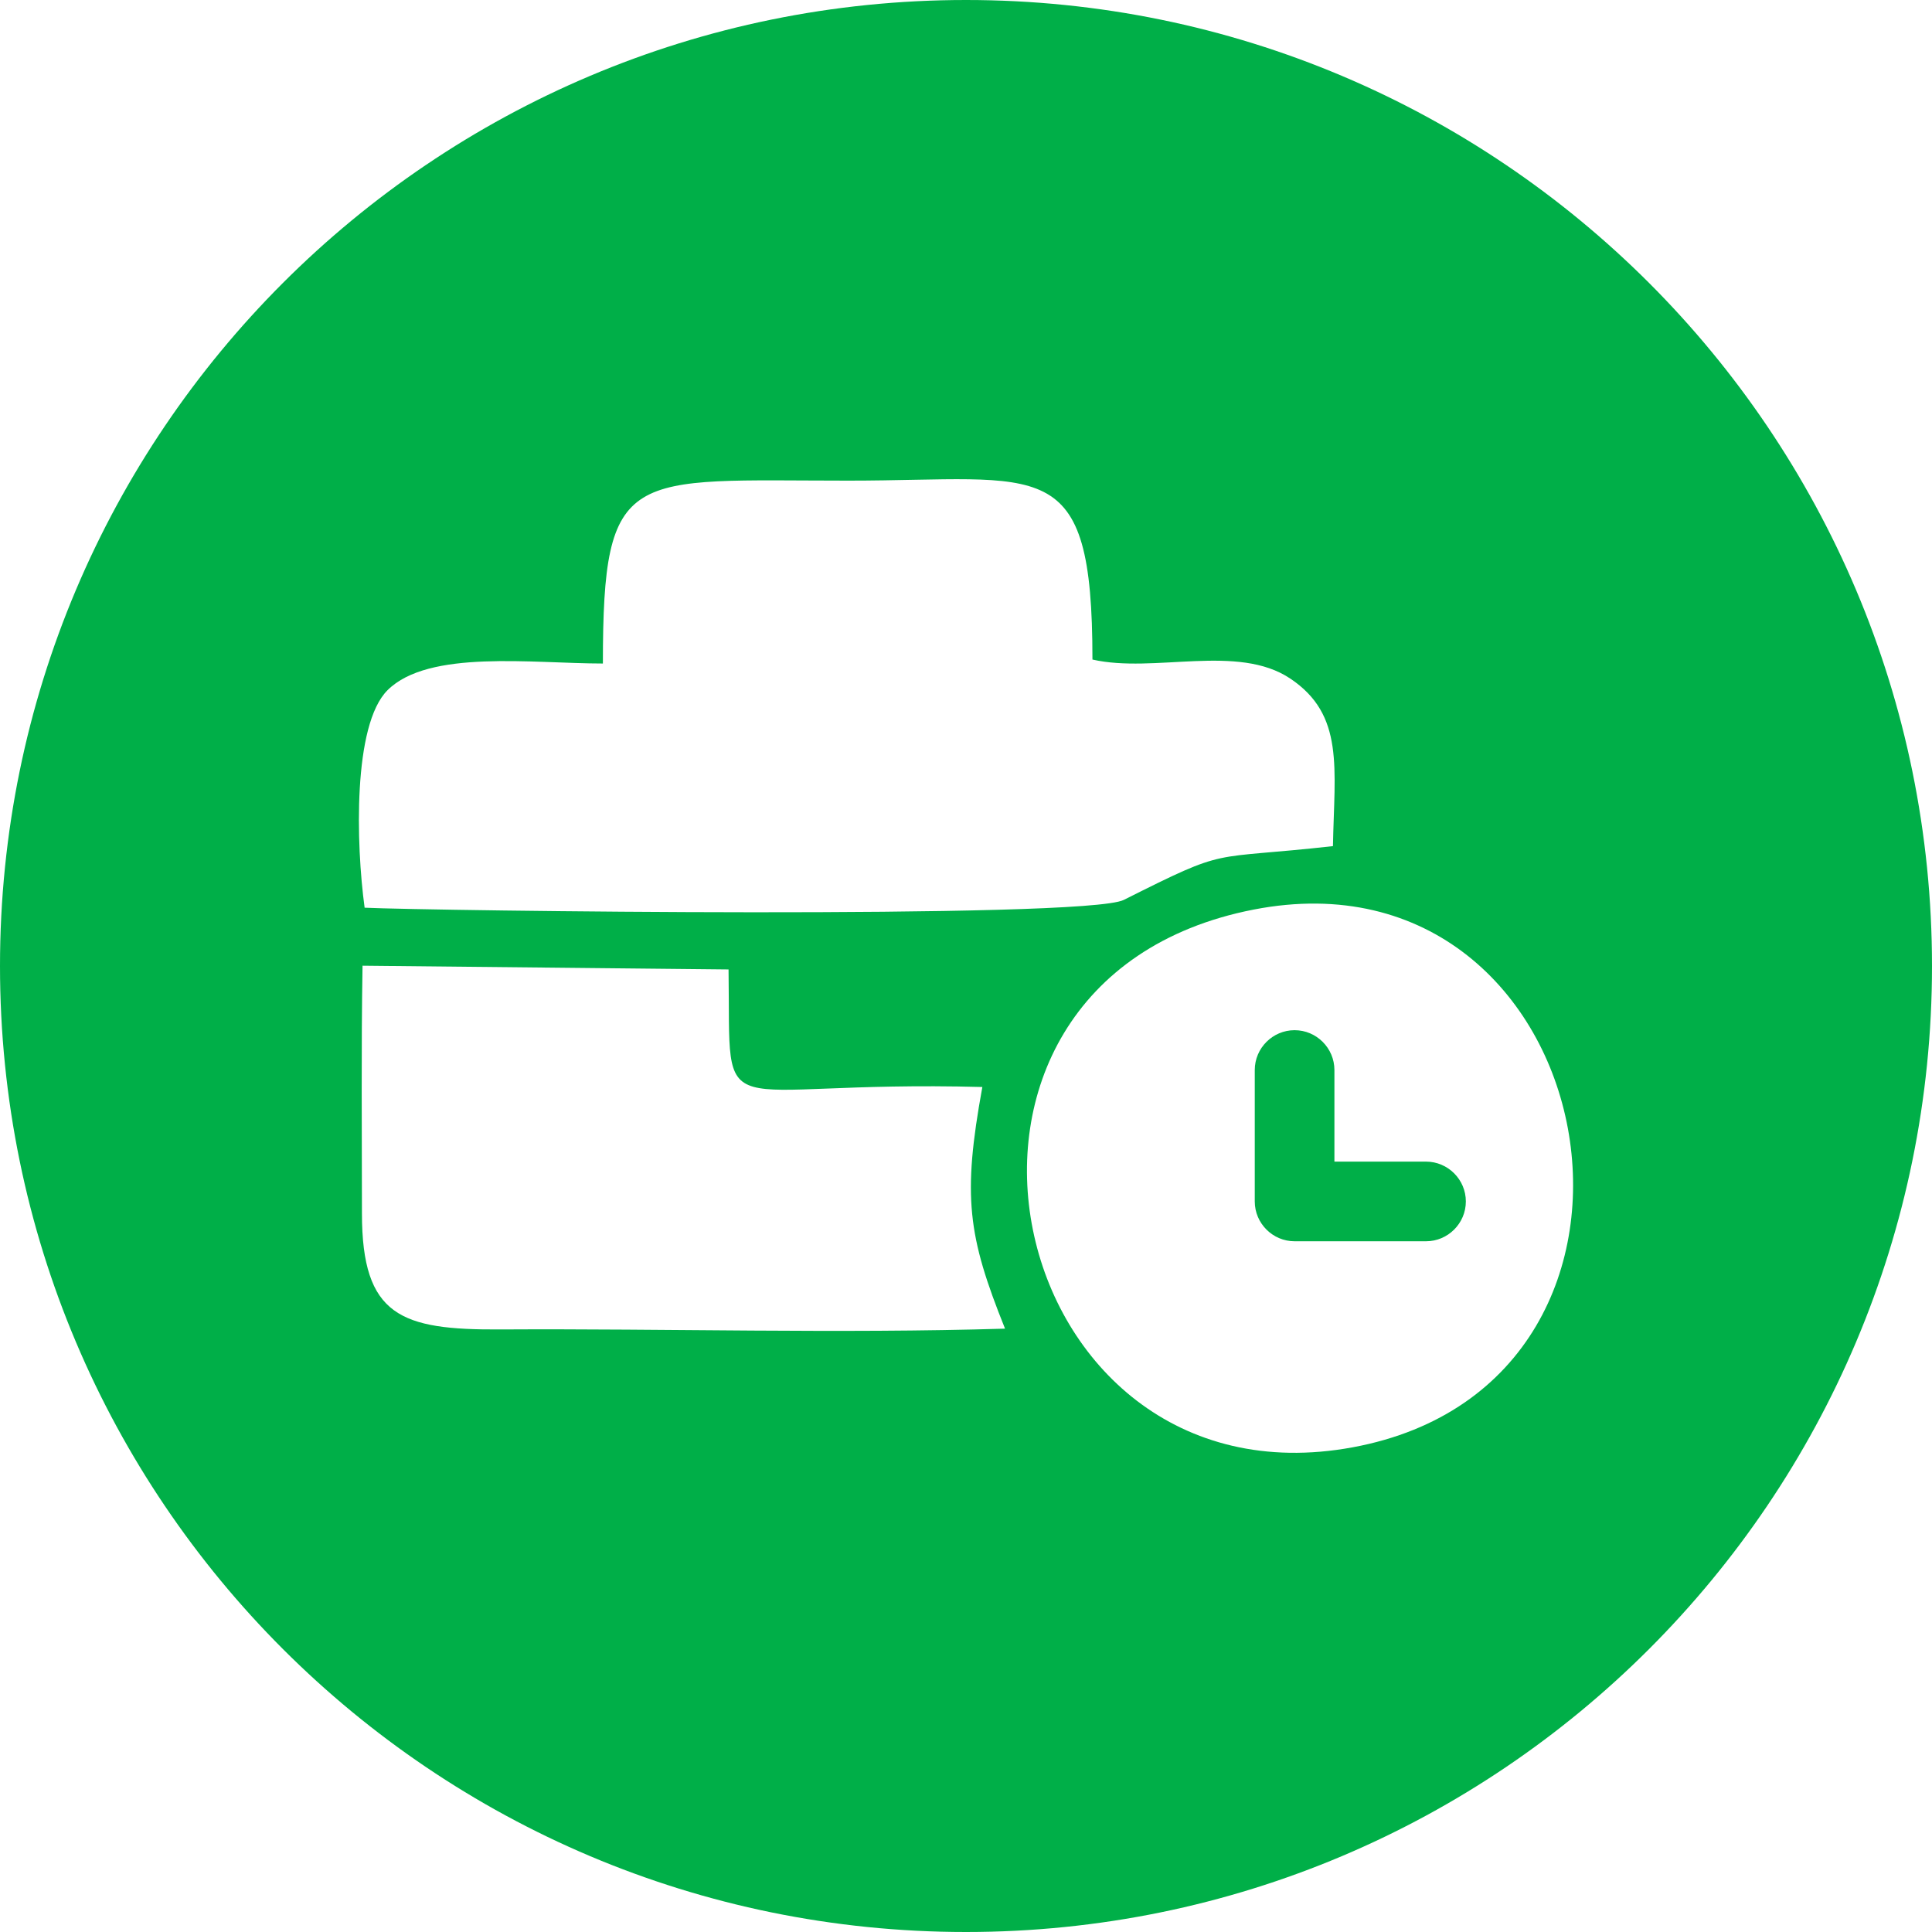 <?xml version="1.0" encoding="UTF-8"?>
<!DOCTYPE svg PUBLIC "-//W3C//DTD SVG 1.1//EN" "http://www.w3.org/Graphics/SVG/1.1/DTD/svg11.dtd">
<!-- Creator: CorelDRAW 2021 (64-Bit) -->
<svg xmlns="http://www.w3.org/2000/svg" xml:space="preserve" width="66.057mm" height="66.057mm" version="1.1" shape-rendering="geometricPrecision" text-rendering="geometricPrecision" image-rendering="optimizeQuality" fill-rule="evenodd" clip-rule="evenodd"
viewBox="0 0 6605.7 6605.7"
 xmlns:xlink="http://www.w3.org/1999/xlink"
 xmlns:xodm="http://www.corel.com/coreldraw/odm/2003">
 <g id="Слой_x0020_1">
  <path fill="#00AF48" d="M3302.85 0c1824.12,0 3302.85,1478.73 3302.85,3302.85 0,1824.12 -1478.73,3302.85 -3302.85,3302.85 -1824.12,0 -3302.85,-1478.73 -3302.85,-3302.85 0,-1824.12 1478.73,-3302.85 3302.85,-3302.85zm1709.03 4107.86c0,74.9 -61.27,136.17 -136.17,136.17l-449.37 0c-74.9,0 -136.17,-61.27 -136.17,-136.17l0 -449.37c0,-74.9 61.27,-136.17 136.17,-136.17 74.9,0 136.17,61.27 136.17,136.17l0 313.2 313.2 0c74.9,0 136.17,61.27 136.17,136.17zm-725.38 -997.97c-1261.65,245.64 -864.46,2060.93 338.59,1838.58 1209.92,-223.64 864.34,-2072.78 -338.59,-1838.58zm-2225.17 -841.25c-240.25,0 -595.98,-49.02 -736.43,91.32 -118.95,118.86 -107.66,527.66 -78.22,743.56 213.59,10.28 2462.49,40.18 2595.68,-26.66 366.02,-183.71 280.56,-135.27 715.11,-183.88 5.03,-267.45 39.84,-448.53 -145.85,-572.85 -180.13,-120.59 -465.12,-16.93 -676.44,-65.1 0,-712.51 -166.46,-611.72 -833.68,-611.72 -752.31,0 -840.16,-52.41 -840.16,625.34l0 -0.01zm1375 2274.11c-127.85,-318.03 -145.9,-451.98 -77.59,-826.19 -936.45,-25.08 -859.66,157.89 -867.76,-401.92l-1251.43 -12.8c-4.76,284.05 -2.09,567.31 -2.01,847.3 0.08,351.33 133.89,398.28 472.96,396.35 571.29,-3.24 1156.89,14.45 1725.85,-2.74l-0.01 0z"/>
 </g>
</svg>
